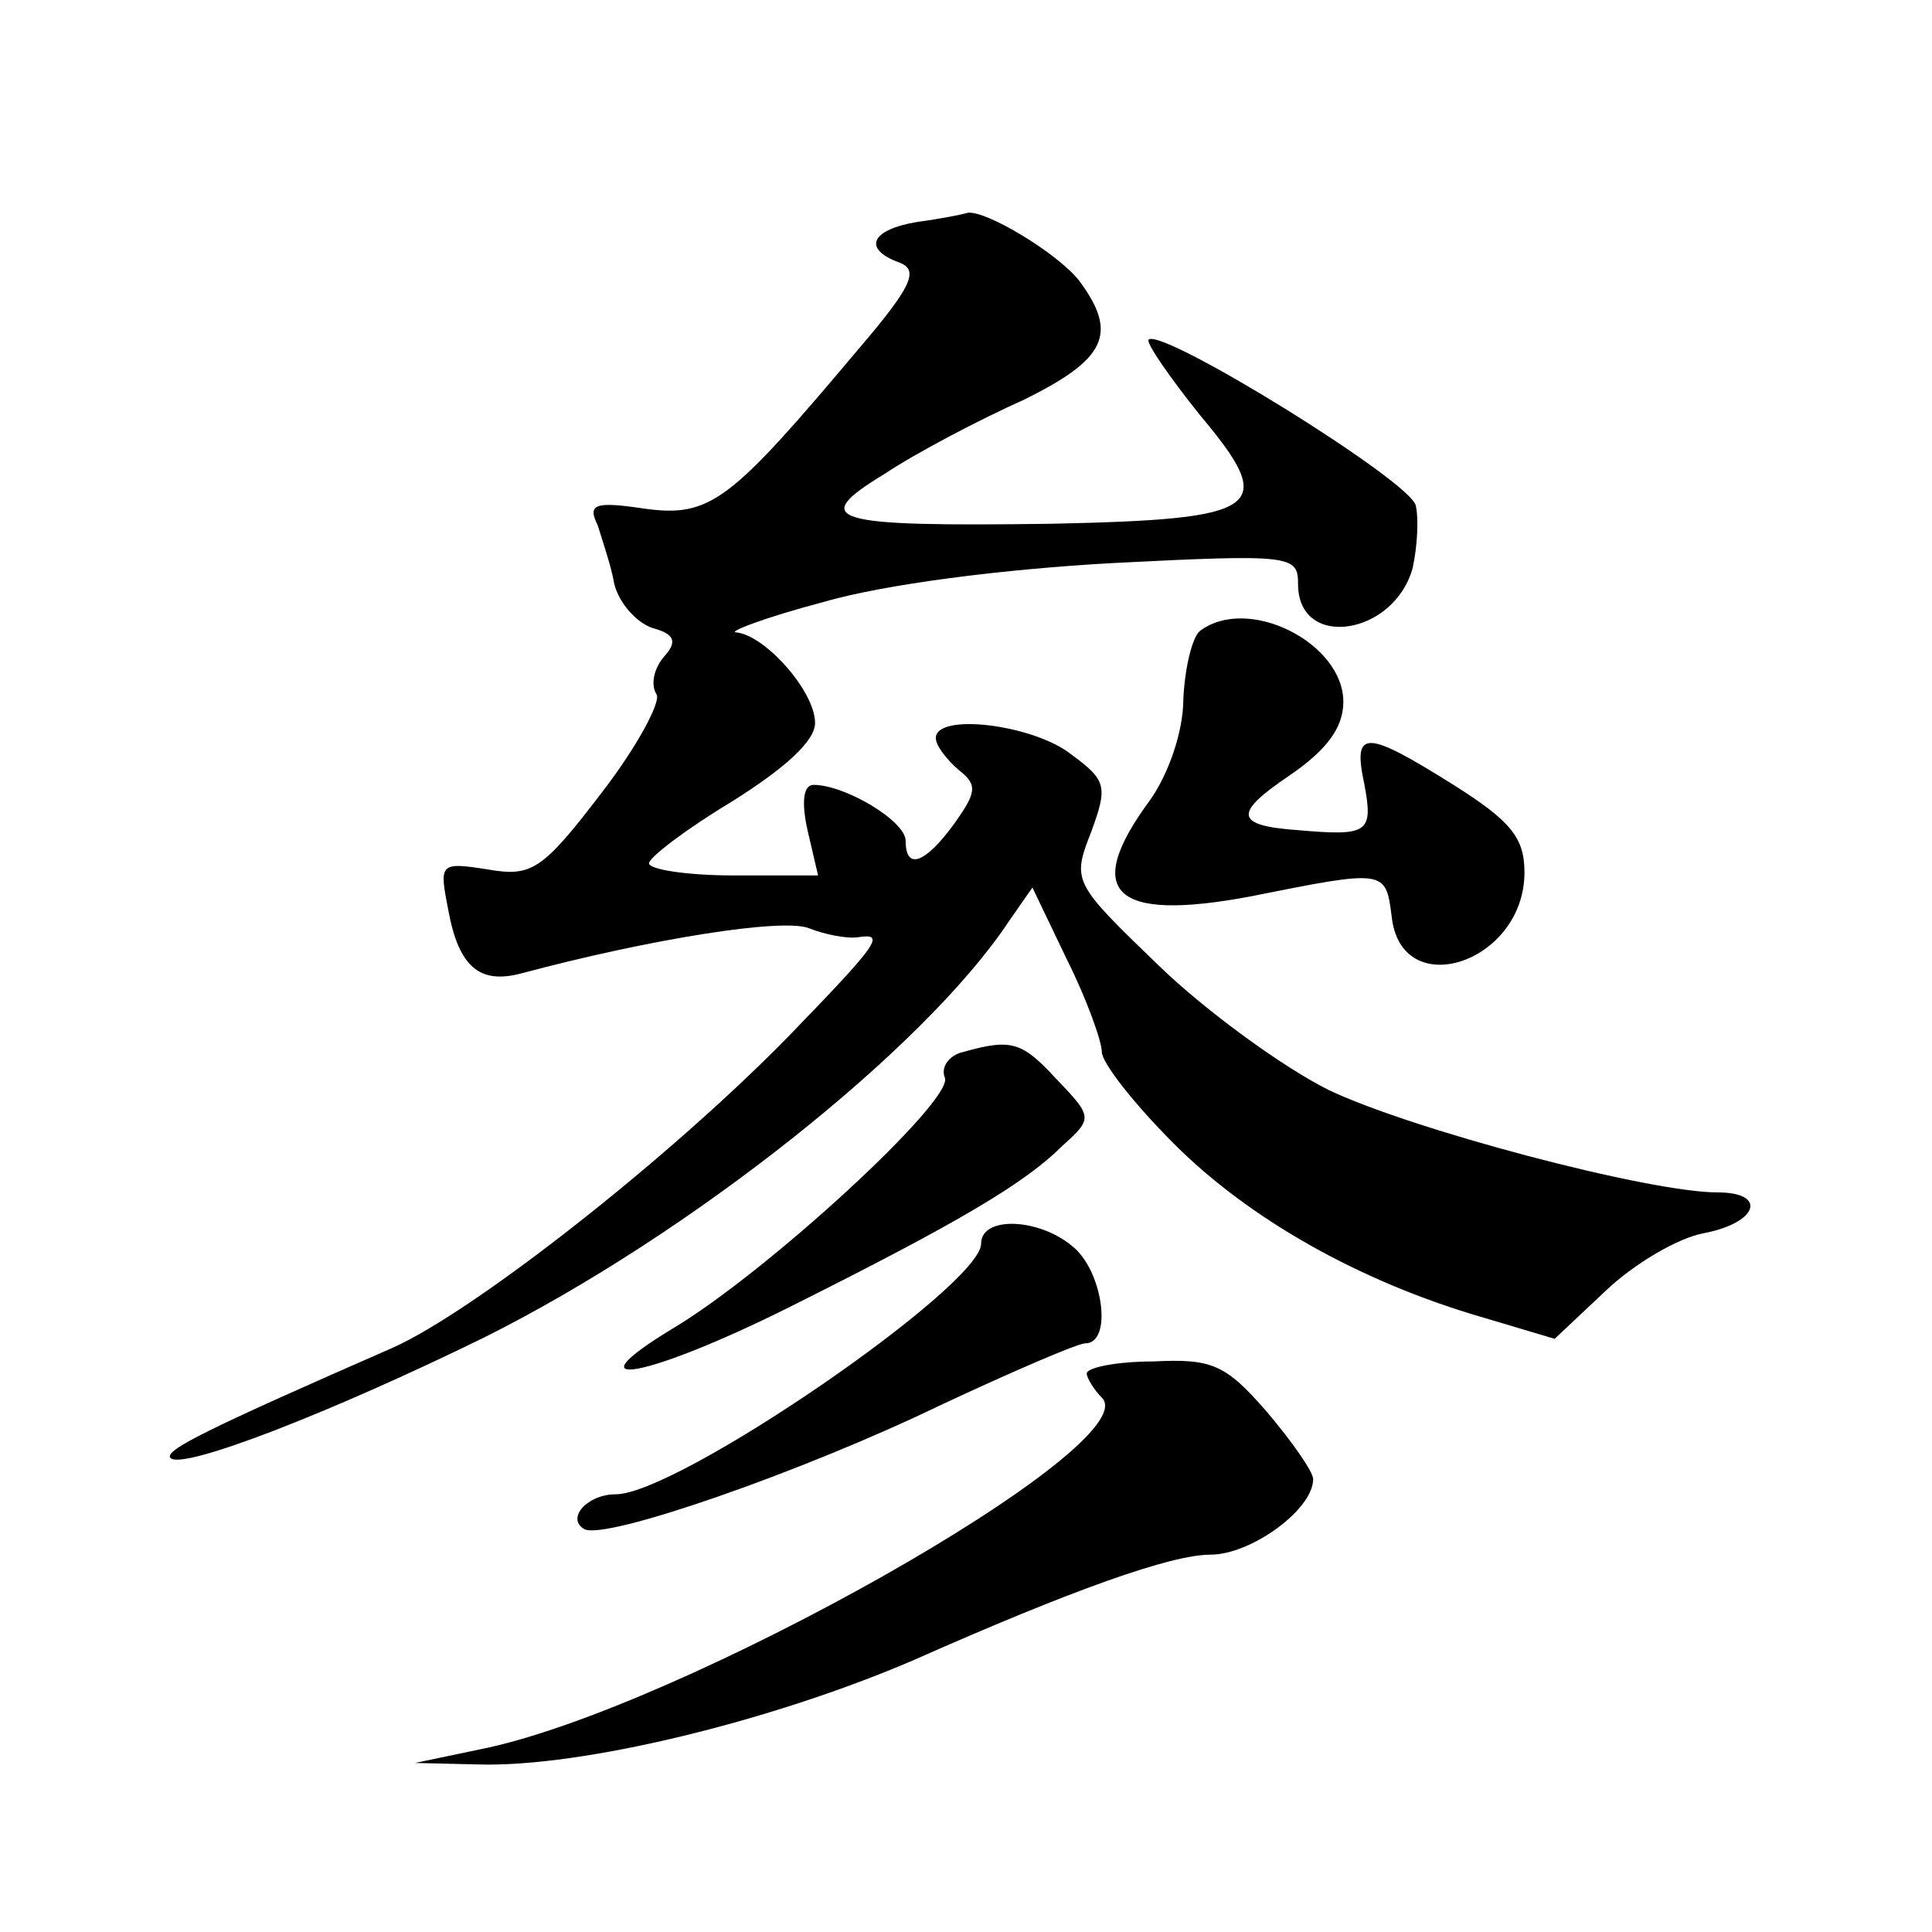 <?xml version="1.0" standalone="no"?>
<!DOCTYPE svg PUBLIC "-//W3C//DTD SVG 20010904//EN"
 "http://www.w3.org/TR/2001/REC-SVG-20010904/DTD/svg10.dtd">
<svg version="1.0" xmlns="http://www.w3.org/2000/svg"
 width="128pt" height="128pt" viewBox="0 0 128 128"
 preserveAspectRatio="xMidYMid meet">
<g transform="translate(0,128) scale(0.1,-0.1)"
fill="#0" stroke="none">
<path d="M608 1133 c-31 -5 -37 -18 -12 -27 13 -5 8 -16 -27 -57 -85 -101 -98 -112
-142 -106 -33 5 -38 3 -31 -11 3 -10 9 -27 11 -39 3 -12 14 -25 25 -29 15 -4 17
-9 8 -19 -7 -8 -9 -19 -5 -25 3 -5 -13 -35 -37 -66 -39 -51 -46 -55 -75 -50 -32
5 -32 4 -26 -27 7 -38 21 -49 48 -42 86 23 174 37 191 30 10 -4 25 -7 32 -6 19
3 15 -3 -45 -65 -79 -81 -209 -183 -263 -207 -121 -53 -152 -68 -147 -73 8 -8 106
30 208 80 136 68 291 191 347 275 l16 23 23 -48 c13 -26 23 -54 23 -61 0 -7 21
-34 48 -61 49 -49 122 -91 205 -115 l47 -14 34 32 c19 18 48 35 65 38 36 7 42 27
9 27 -46 0 -204 42 -258 68 -30 15 -81 52 -112 82 -57 55 -58 56 -45 89 11 30 10
34 -13 51 -25 20 -90 28 -90 11 0 -5 7 -14 15 -21 13 -10 12 -15 -3 -36 -19 -26
-32 -31 -32 -11 0 13 -40 37 -61 37 -7 0 -8 -12 -4 -30 l7 -30 -56 0 c-31 0 -56
4 -56 8 0 4 25 23 55 41 35 22 55 40 55 52 0 21 -33 58 -52 60 -7 0 19 10 57 20
41 12 120 22 193 26 118 6 122 5 122 -14 0 -44 64 -34 76 11 3 14 4 32 2 41 -3
16 -168 118 -177 110 -2 -2 14 -25 34 -50 52 -62 42 -69 -98 -72 -147 -2 -162 2
-111 33 21 14 63 36 92 49 55 27 63 44 37 79 -14 18 -62 47 -74 45 -3 -1 -18 -4
-33 -6z M795 862 c-5 -4 -10 -24 -11 -45 0 -22 -10 -50 -22 -67 -45 -61 -25 -81
66 -64 90 18 90 18 94 -13 6 -58 88 -31 88 29 0 23 -9 34 -47 58 -59 37 -67 37
-59 0 6 -32 2 -34 -44 -30 -42 3 -43 11 -6 36 25 17 36 32 36 49 0 39 -63 71 -95
47z M638 583 c-9 -2 -15 -10 -12 -17 6 -15 -118 -129 -180 -166 -71 -43 -17 -33
77 14 112 56 156 82 181 107 20 18 20 19 -4 44 -23 25 -30 27 -62 18z M650 456
c0 -28 -201 -166 -242 -166 -19 0 -33 -16 -21 -23 13 -8 145 38 236 82 47 22 91
41 96 41 18 0 12 46 -7 63 -22 20 -62 22 -62 3z M720 370 c0 -3 5 -11 10 -16 31
-31 -281 -207 -412 -233 l-43 -9 42 -1 c69 -2 195 29 288 69 106 47 171 70 197
70 27 0 68 30 68 50 0 5 -14 25 -31 45 -27 31 -36 35 -75 33 -24 0 -44 -4 -44 -8z"/>
</g>
</svg>
